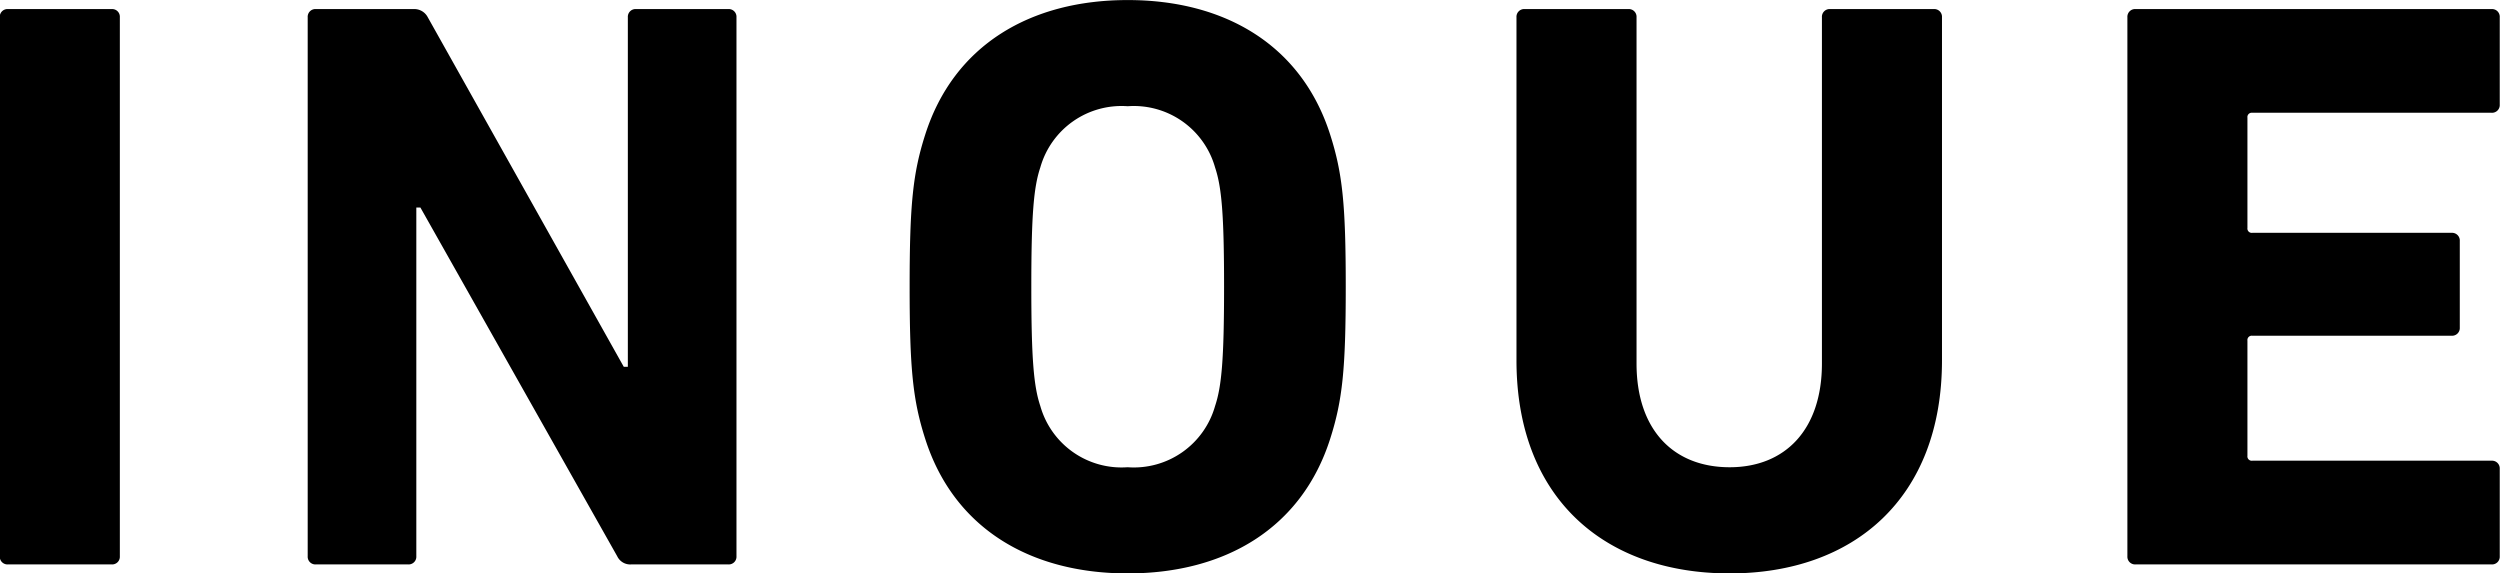 <svg xmlns="http://www.w3.org/2000/svg" width="183.656" height="42.125" viewBox="0 0 183.656 42.125">
<defs>
    <style>
      .cls-1 {
        fill-rule: evenodd;
      }
    </style>
  </defs>
  <path id="INOUE" class="cls-1" d="M0.047,40.927a0.567,0.567,0,0,0,.6.6h7.62a0.567,0.567,0,0,0,.6-0.6V1.329a0.567,0.567,0,0,0-.6-0.6H0.647a0.567,0.567,0,0,0-.6.6v39.6Zm22.62,0a0.567,0.567,0,0,0,.6.6h6.78a0.567,0.567,0,0,0,.6-0.6V15.308h0.3L45.406,40.927a1.056,1.056,0,0,0,1.02.6h7.14a0.567,0.567,0,0,0,.6-0.6V1.329a0.567,0.567,0,0,0-.6-0.6h-6.78a0.567,0.567,0,0,0-.6.6V27.008h-0.3L31.487,1.329a1.114,1.114,0,0,0-1.02-.6h-7.2a0.567,0.567,0,0,0-.6.6v39.6Zm60.239,1.26c7.14,0,12.779-3.3,14.879-9.9,0.9-2.82,1.14-5.1,1.14-11.16s-0.24-8.34-1.14-11.16c-2.1-6.6-7.74-9.9-14.879-9.9s-12.779,3.3-14.879,9.9c-0.9,2.82-1.14,5.1-1.14,11.16s0.24,8.34,1.14,11.16C70.127,38.888,75.767,42.187,82.906,42.187Zm0-7.8a6.2,6.2,0,0,1-6.42-4.5c-0.48-1.44-.66-3.42-0.66-8.76s0.18-7.32.66-8.76a6.2,6.2,0,0,1,6.42-4.5,6.2,6.2,0,0,1,6.42,4.5c0.48,1.44.66,3.42,0.66,8.76s-0.18,7.32-.66,8.76A6.2,6.2,0,0,1,82.906,34.388Zm44.22,7.8c9.119,0,15.6-5.52,15.6-15.659V1.329a0.567,0.567,0,0,0-.6-0.6h-7.62a0.567,0.567,0,0,0-.6.6V26.768c0,4.86-2.7,7.62-6.779,7.62-4.14,0-6.84-2.76-6.84-7.62V1.329a0.567,0.567,0,0,0-.6-0.6h-7.62a0.567,0.567,0,0,0-.6.6v25.2C111.466,36.668,117.946,42.187,127.126,42.187Zm29.22-1.26a0.567,0.567,0,0,0,.6.6H183.1a0.567,0.567,0,0,0,.6-0.6v-6.42a0.567,0.567,0,0,0-.6-0.6H165.525a0.318,0.318,0,0,1-.36-0.36v-8.46a0.318,0.318,0,0,1,.36-0.36h14.64a0.567,0.567,0,0,0,.6-0.6v-6.36a0.567,0.567,0,0,0-.6-0.6h-14.64a0.318,0.318,0,0,1-.36-0.36v-8.1a0.318,0.318,0,0,1,.36-0.36H183.1a0.567,0.567,0,0,0,.6-0.6V1.329a0.567,0.567,0,0,0-.6-0.6H156.946a0.567,0.567,0,0,0-.6.6v39.6Z" transform="translate(-0.063 -0.063)"/>
</svg>
